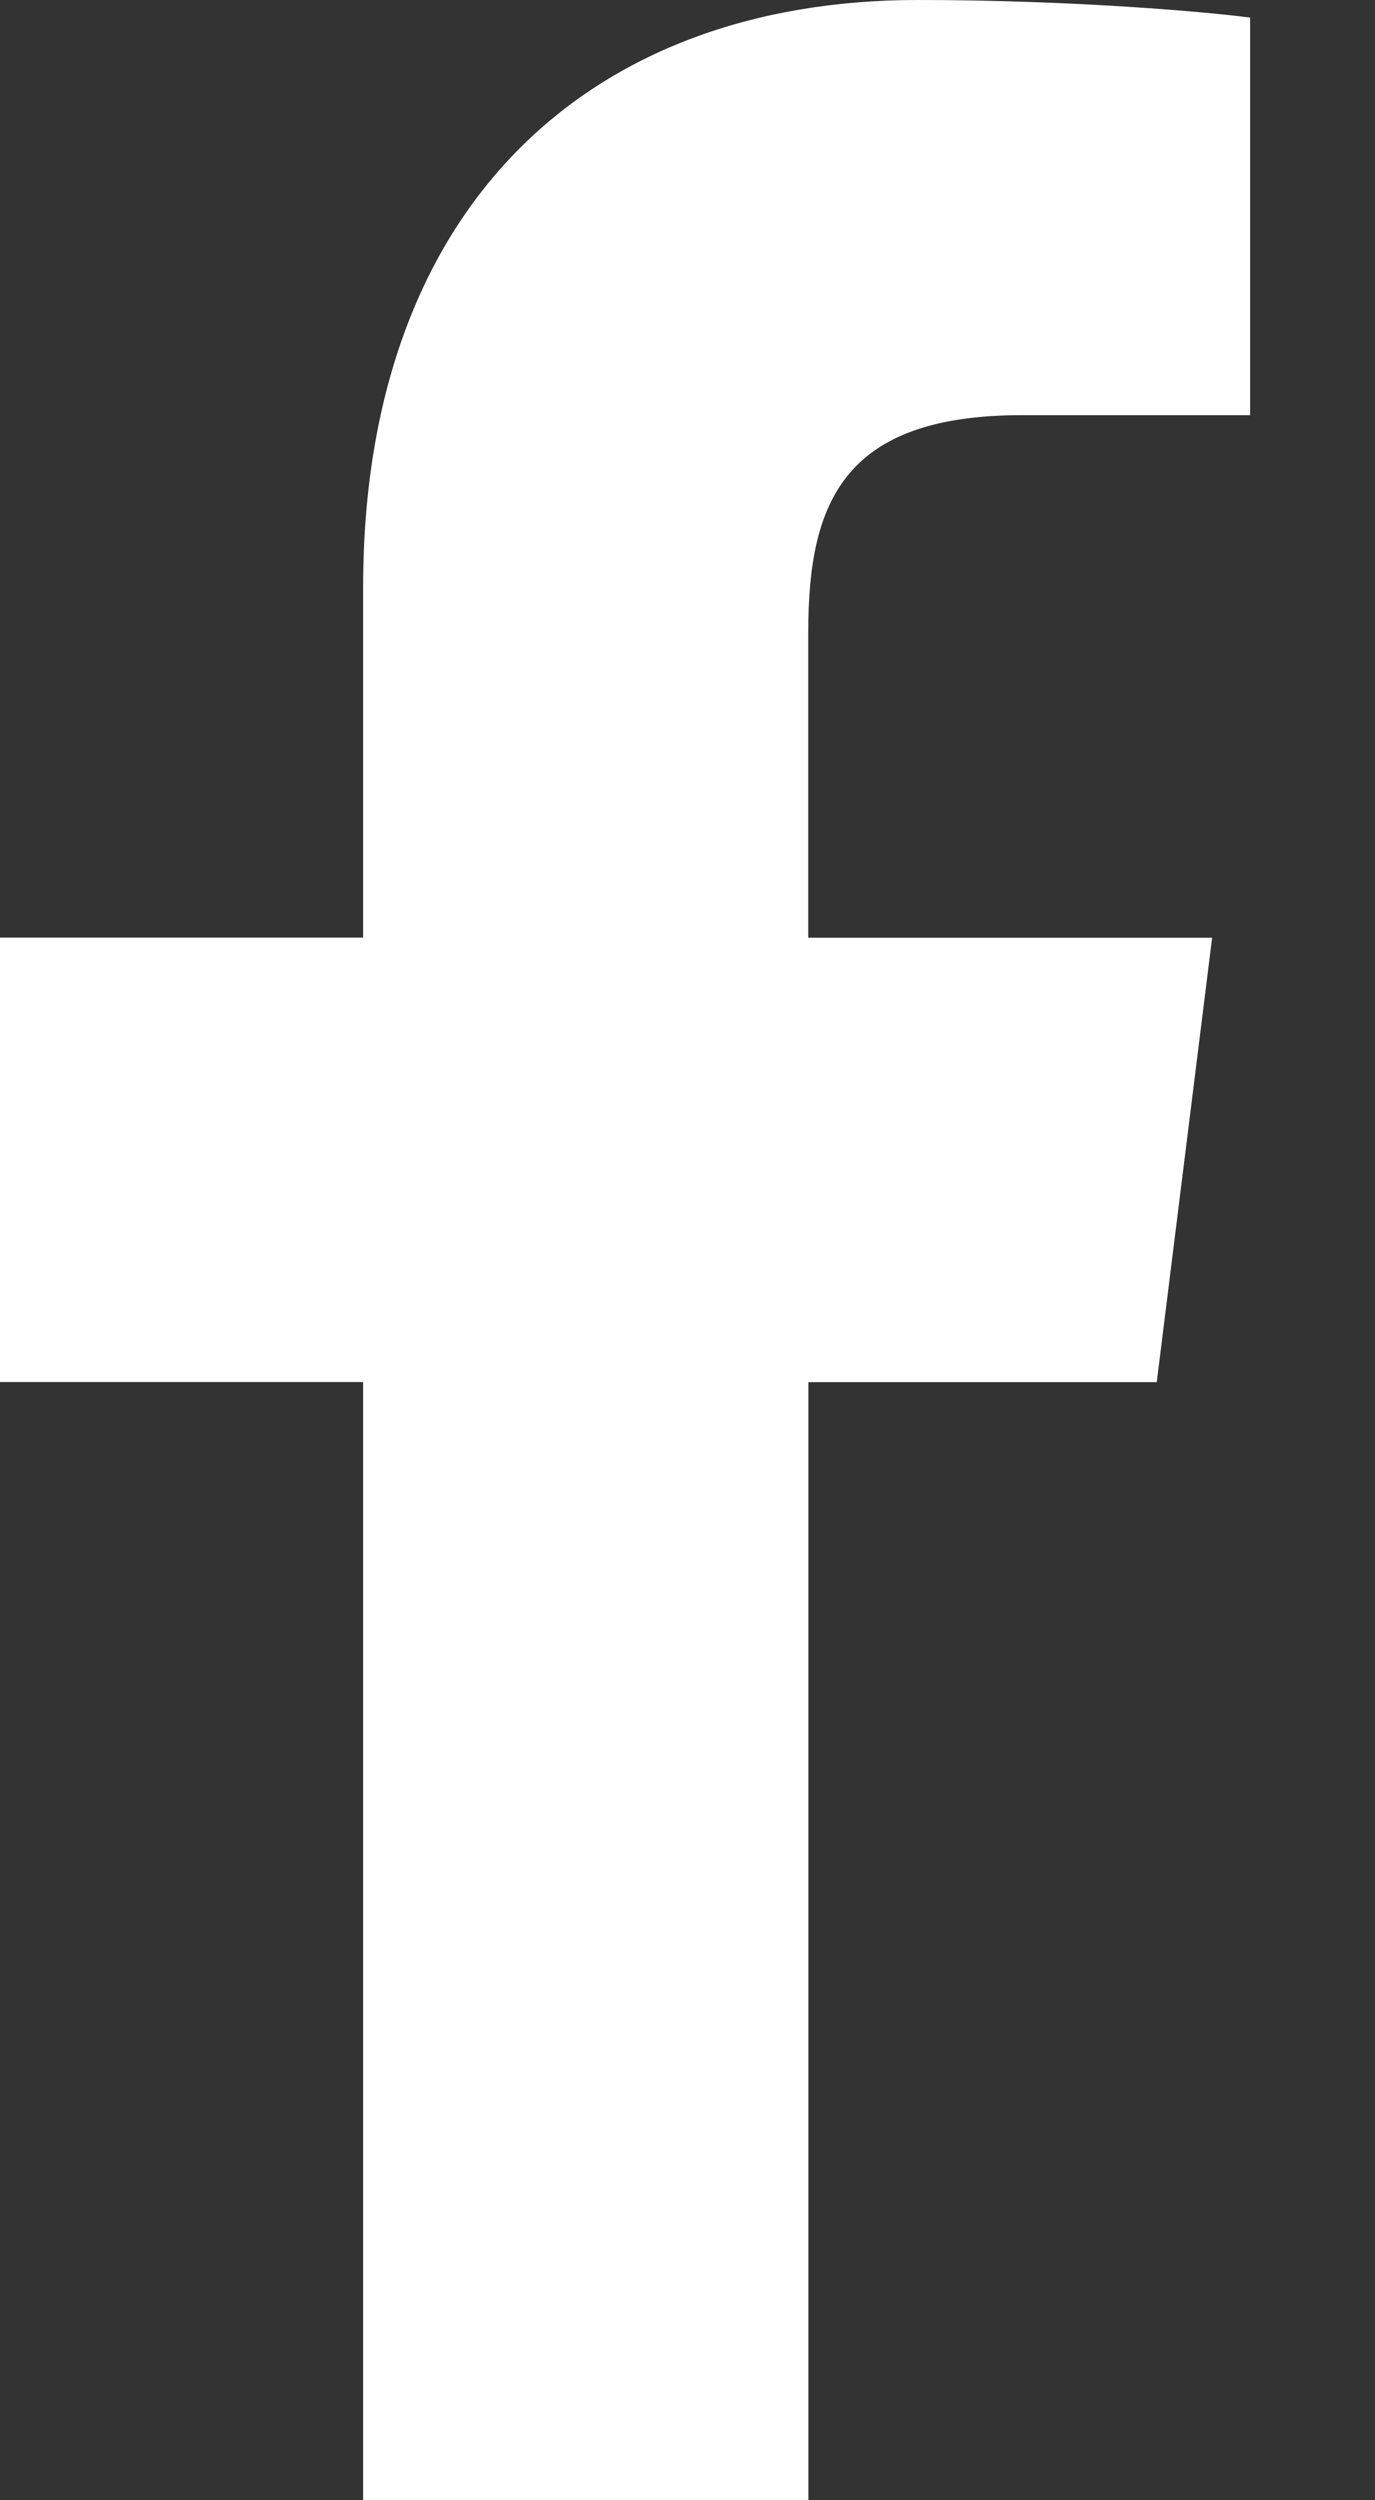 <svg width="11" height="20" viewBox="0 0 11 20" version="1.1" xmlns="http://www.w3.org/2000/svg" xmlns:xlink="http://www.w3.org/1999/xlink">
    <rect x="0" y="0" width="11" height="20" fill="#333333" stroke="none"/>
    <title>Facebook</title>
    <g id="Facebook" stroke="none" stroke-width="1" fill="none" fill-rule="evenodd">
        <path d="M8.175,3.321 L10.001,3.321 L10.001,0.141 C9.686,0.098 8.602,0 7.341,0 C4.708,0 2.905,1.656 2.905,4.699 L2.905,7.5 L0,7.5 L0,11.055 L2.905,11.055 L2.905,20 L6.467,20 L6.467,11.056 L9.254,11.056 L9.697,7.501 L6.466,7.501 L6.466,5.052 C6.467,4.024 6.743,3.321 8.175,3.321 L8.175,3.321 Z" id="Path" fill="#FFFFFF" fill-rule="nonzero"></path>
    </g>
</svg>